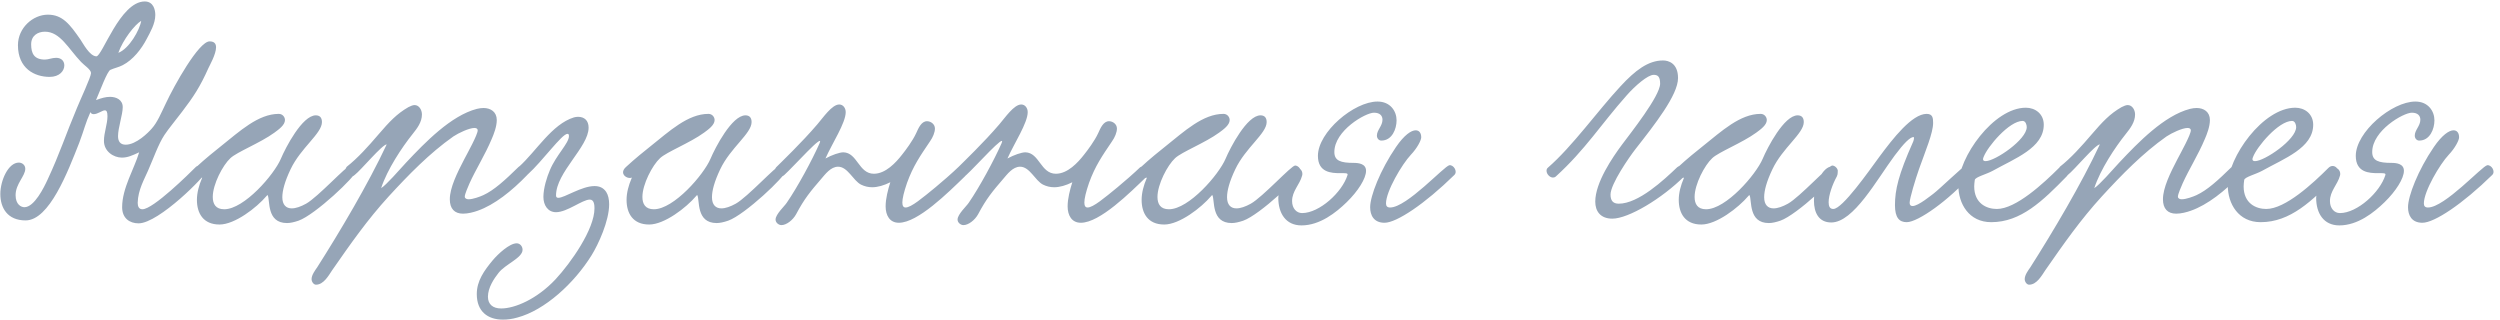 <?xml version="1.0" encoding="UTF-8"?> <svg xmlns="http://www.w3.org/2000/svg" width="477" height="61" viewBox="0 0 477 61" fill="none"> <path d="M22.576 10.079C24.648 9.295 26.664 5.711 26.944 3.975C25.712 4.703 23.472 7.559 22.576 10.079ZM18.32 19.095C19.384 18.703 20.168 18.479 21.008 18.479C22.184 18.479 23.416 19.039 23.416 20.439C23.416 21.895 22.52 24.359 22.52 25.983C22.52 26.991 22.968 27.607 23.976 27.607C25.992 27.607 28.288 25.311 28.96 24.527C30.024 23.351 30.752 21.559 31.648 19.711C33.216 16.351 37.92 7.895 39.992 7.895C40.888 7.895 41.224 8.343 41.224 9.015C41.224 10.359 39.992 12.487 39.768 12.991C38.2 16.519 36.912 18.479 34.728 21.335C33.72 22.679 32.096 24.639 31.368 25.759C30.192 27.551 29.296 30.183 28.232 32.591C27.56 34.159 26.328 36.231 26.272 38.695C26.272 39.367 26.496 39.927 27.168 39.927C29.24 39.927 36.128 33.095 37.416 31.807C37.64 31.639 37.92 31.583 38.144 31.583C38.816 31.583 39.376 32.087 39.376 32.647C39.376 33.431 30.304 42.615 26.44 42.615C24.76 42.615 23.304 41.663 23.304 39.535C23.304 35.895 25.6 32.255 26.552 29.063C25.208 29.679 24.368 30.071 23.248 30.071C21.68 30.071 19.832 28.895 19.832 26.879C19.832 25.311 20.504 23.687 20.504 22.175C20.504 21.335 20.336 21.055 20 21.055C19.496 21.055 18.656 21.783 17.872 21.783C17.592 21.783 17.368 21.671 17.256 21.391C16.304 23.463 16.08 24.695 15.128 27.215C12.944 32.759 9.416 42.055 4.88 42.055C1.408 42.055 0.064 39.647 0.064 37.015C0.064 34.439 1.576 31.023 3.592 31.023C4.208 31.023 4.824 31.471 4.824 32.199C4.824 33.599 2.976 35.055 2.976 37.239C2.976 39.031 4.04 39.535 4.656 39.535C6.56 39.535 8.408 35.727 9.08 34.271C11.432 29.231 12.552 25.647 14.68 20.607C15.24 19.207 17.368 14.671 17.368 13.943C17.368 13.271 16.024 12.431 15.464 11.815C13.056 9.295 11.488 6.047 8.576 6.047C7.232 6.047 5.944 6.775 5.944 8.455C5.944 10.191 6.504 11.367 8.576 11.367C9.248 11.367 9.92 11.031 10.704 11.031C11.768 11.031 12.272 11.703 12.272 12.487C12.272 13.495 11.376 14.671 9.472 14.671C6.56 14.671 3.424 13.047 3.424 8.623C3.424 5.319 6.28 2.799 9.136 2.799C11.936 2.799 13.336 4.647 15.352 7.559C15.856 8.287 17.088 10.695 18.376 10.751C19.496 10.807 22.912 0.279 27.616 0.279C29.296 0.279 29.632 1.903 29.632 2.855C29.632 4.535 28.624 6.215 28.008 7.391C27 9.351 25.376 11.423 23.416 12.431C22.688 12.823 21.792 12.991 21.064 13.327C20.448 13.607 19.104 17.303 18.32 19.095ZM38.58 33.879C37.964 34.159 36.9 33.655 36.9 32.871C36.9 32.591 37.068 32.199 37.46 31.863C39.084 30.351 41.1 28.727 42.164 27.887C45.748 25.031 49.276 21.727 53.196 21.727C53.924 21.727 54.372 22.343 54.372 22.903C54.372 23.855 53.196 24.695 52.356 25.311C49.668 27.271 45.188 29.007 43.956 30.183C42.5 31.527 40.596 35.167 40.596 37.575C40.596 38.919 41.156 39.927 42.78 39.927C46.588 39.927 52.3 33.319 53.588 30.295C54.484 28.167 57.676 22.007 60.252 22.007C60.98 22.007 61.428 22.399 61.428 23.295C61.428 25.479 57.396 28.167 55.436 32.311C54.316 34.663 53.868 36.399 53.868 37.631C53.868 39.087 54.596 39.759 55.66 39.759C56.444 39.759 57.396 39.423 58.404 38.863C60.7 37.575 66.132 31.583 66.86 31.583C67.364 31.583 67.924 32.143 67.924 32.647C67.924 33.599 60.14 40.991 56.948 42.111C56.108 42.391 55.38 42.559 54.764 42.559C50.788 42.559 51.572 38.135 51.068 37.239C51.068 37.183 50.9 37.295 50.844 37.407C48.94 39.647 44.796 42.839 41.884 42.839C38.748 42.839 37.572 40.655 37.572 38.135C37.572 36.791 37.964 35.335 38.524 34.047L38.58 33.879ZM72.72 35.895C73.672 35.335 76.192 32.423 77.536 30.967C81.12 27.159 86.048 22.063 90.976 20.775C91.424 20.663 91.872 20.607 92.264 20.607C93.608 20.607 94.784 21.335 94.784 22.903C94.784 24.135 94.224 25.591 93.832 26.487C92.544 29.567 90.752 32.367 89.576 34.999C89.296 35.671 88.68 37.015 88.68 37.519C88.68 37.855 89.016 38.023 89.408 38.023C90.248 38.023 91.592 37.519 92.208 37.239C94.28 36.287 96.352 34.383 98.928 31.863C99.936 30.911 101.504 32.423 100.608 33.375C97.64 36.455 94.336 39.087 91.144 40.207C90.36 40.487 89.296 40.767 88.344 40.767C86.72 40.767 85.824 39.815 85.824 38.023C85.824 35.839 87.224 32.983 88.568 30.407C89.24 29.119 91.144 25.703 91.144 24.863C91.144 24.583 90.92 24.415 90.528 24.415C89.52 24.415 87.504 25.367 86.496 26.039C81.96 29.231 77.928 33.375 74.176 37.463C70.088 41.943 66.952 46.423 63.368 51.575C62.696 52.583 61.744 54.319 60.288 54.319C59.84 54.319 59.448 53.759 59.448 53.255C59.448 52.471 60.12 51.575 60.512 51.015C64.824 44.239 70.256 35.111 73.784 27.551C72.944 27.551 68.912 32.423 67.68 33.375C66.504 34.439 65.216 33.039 66.168 31.807C68.24 30.183 70.256 27.943 72.216 25.647C74.288 23.239 75.688 21.727 77.928 20.439C78.376 20.215 78.768 20.047 79.104 20.047C79.944 20.047 80.504 20.943 80.504 21.839C80.504 23.295 79.608 24.471 78.712 25.591C76.696 28.111 73.896 32.311 72.72 35.895ZM110.29 22.287C111.522 22.287 112.306 23.015 112.306 24.359C112.306 28.055 106.09 32.871 106.09 37.295C106.09 37.631 106.258 37.743 106.538 37.743C107.714 37.743 110.962 35.503 113.426 35.503C114.322 35.503 115.106 35.783 115.666 36.623C116.058 37.239 116.226 38.079 116.226 38.975C116.226 42.167 114.154 46.647 112.866 48.719C109.562 54.039 103.962 59.191 98.698 60.591C97.746 60.871 96.794 60.983 95.954 60.983C93.042 60.983 90.97 59.415 90.97 56.111C90.97 53.591 92.37 51.631 94.05 49.615C95.002 48.495 97.186 46.423 98.586 46.423C99.202 46.423 99.706 46.983 99.706 47.655C99.706 49.223 96.402 50.399 95.114 52.079C94.274 53.143 93.098 54.879 93.098 56.615C93.098 58.071 94.05 58.855 95.618 58.855C98.25 58.855 102.45 57.063 105.978 53.311C108.946 50.119 113.426 43.735 113.426 39.759C113.426 39.143 113.37 38.079 112.53 38.079C111.13 38.079 108.218 40.487 106.09 40.487C104.522 40.487 103.682 39.143 103.682 37.575C103.682 35.895 104.354 33.767 104.914 32.479C106.09 29.623 108.554 27.327 108.554 25.983C108.554 25.815 108.554 25.535 108.274 25.535C107.21 25.535 103.458 30.799 100.714 33.263C99.202 34.607 97.97 32.759 99.034 31.807C102.282 28.895 105.306 23.687 109.506 22.399C109.73 22.343 110.01 22.287 110.29 22.287ZM120.556 33.879C119.94 34.159 118.876 33.655 118.876 32.871C118.876 32.591 119.044 32.199 119.436 31.863C121.06 30.351 123.076 28.727 124.14 27.887C127.724 25.031 131.252 21.727 135.172 21.727C135.9 21.727 136.348 22.343 136.348 22.903C136.348 23.855 135.172 24.695 134.332 25.311C131.644 27.271 127.164 29.007 125.932 30.183C124.476 31.527 122.572 35.167 122.572 37.575C122.572 38.919 123.132 39.927 124.756 39.927C128.564 39.927 134.276 33.319 135.564 30.295C136.46 28.167 139.652 22.007 142.228 22.007C142.956 22.007 143.404 22.399 143.404 23.295C143.404 25.479 139.372 28.167 137.412 32.311C136.292 34.663 135.844 36.399 135.844 37.631C135.844 39.087 136.572 39.759 137.636 39.759C138.42 39.759 139.372 39.423 140.38 38.863C142.676 37.575 148.108 31.583 148.836 31.583C149.34 31.583 149.9 32.143 149.9 32.647C149.9 33.599 142.116 40.991 138.924 42.111C138.084 42.391 137.356 42.559 136.74 42.559C132.764 42.559 133.548 38.135 133.044 37.239C133.044 37.183 132.876 37.295 132.82 37.407C130.916 39.647 126.772 42.839 123.86 42.839C120.724 42.839 119.548 40.655 119.548 38.135C119.548 36.791 119.94 35.335 120.5 34.047L120.556 33.879ZM182.809 31.919C183.985 31.191 185.385 32.479 184.041 33.711C180.905 36.735 175.137 42.503 171.497 42.503C169.761 42.503 168.977 41.103 168.977 39.367C168.977 37.911 169.425 36.175 169.873 34.775C168.641 35.391 167.465 35.727 166.401 35.727C165.673 35.727 164.945 35.559 164.273 35.223C162.761 34.439 161.753 31.807 159.905 31.807C158.505 31.807 157.441 33.263 156.713 34.103C154.641 36.511 153.465 37.911 151.897 40.879C151.281 41.999 150.049 42.951 149.097 42.951C148.593 42.951 147.977 42.503 147.977 41.887C147.977 40.879 149.713 39.311 150.105 38.695C152.121 35.783 154.977 30.519 156.377 27.327C157.329 25.143 151.449 31.751 149.657 33.375C148.481 34.439 147.137 33.151 148.089 31.919C149.041 30.967 152.961 27.215 155.929 23.743C157.049 22.455 158.729 19.935 160.129 19.935C160.857 19.935 161.361 20.607 161.361 21.391C161.361 23.463 158.785 27.327 157.497 30.239C158.729 29.567 160.185 29.063 160.913 29.063C163.601 29.119 163.825 33.151 166.737 33.151C168.977 33.151 170.937 31.023 172.113 29.511C172.785 28.671 174.129 26.879 174.801 25.423C175.249 24.415 175.809 23.127 176.873 23.127C177.601 23.127 178.385 23.687 178.385 24.527C178.385 25.255 177.993 26.207 177.433 26.991C175.585 29.735 174.241 31.639 173.065 34.887C172.449 36.679 172.169 37.911 172.169 38.639C172.169 39.311 172.393 39.591 172.785 39.591C173.849 39.591 176.033 37.743 178.497 35.727C179.337 35.055 181.969 32.759 182.809 31.919ZM217.535 31.919C218.711 31.191 220.111 32.479 218.767 33.711C215.631 36.735 209.863 42.503 206.223 42.503C204.487 42.503 203.703 41.103 203.703 39.367C203.703 37.911 204.151 36.175 204.599 34.775C203.367 35.391 202.191 35.727 201.127 35.727C200.399 35.727 199.671 35.559 198.999 35.223C197.487 34.439 196.479 31.807 194.631 31.807C193.231 31.807 192.167 33.263 191.439 34.103C189.367 36.511 188.191 37.911 186.623 40.879C186.007 41.999 184.775 42.951 183.823 42.951C183.319 42.951 182.703 42.503 182.703 41.887C182.703 40.879 184.439 39.311 184.831 38.695C186.847 35.783 189.703 30.519 191.103 27.327C192.055 25.143 186.175 31.751 184.383 33.375C183.207 34.439 181.863 33.151 182.815 31.919C183.767 30.967 187.687 27.215 190.655 23.743C191.775 22.455 193.455 19.935 194.855 19.935C195.583 19.935 196.087 20.607 196.087 21.391C196.087 23.463 193.511 27.327 192.223 30.239C193.455 29.567 194.911 29.063 195.639 29.063C198.327 29.119 198.551 33.151 201.463 33.151C203.703 33.151 205.663 31.023 206.839 29.511C207.511 28.671 208.855 26.879 209.527 25.423C209.975 24.415 210.535 23.127 211.599 23.127C212.327 23.127 213.111 23.687 213.111 24.527C213.111 25.255 212.719 26.207 212.159 26.991C210.311 29.735 208.967 31.639 207.791 34.887C207.175 36.679 206.895 37.911 206.895 38.639C206.895 39.311 207.119 39.591 207.511 39.591C208.575 39.591 210.759 37.743 213.223 35.727C214.063 35.055 216.695 32.759 217.535 31.919ZM218.83 33.879C218.214 34.159 217.15 33.655 217.15 32.871C217.15 32.591 217.318 32.199 217.71 31.863C219.334 30.351 221.35 28.727 222.414 27.887C225.998 25.031 229.526 21.727 233.446 21.727C234.174 21.727 234.622 22.343 234.622 22.903C234.622 23.855 233.446 24.695 232.606 25.311C229.918 27.271 225.438 29.007 224.206 30.183C222.75 31.527 220.846 35.167 220.846 37.575C220.846 38.919 221.406 39.927 223.03 39.927C226.838 39.927 232.55 33.319 233.838 30.295C234.734 28.167 237.926 22.007 240.502 22.007C241.23 22.007 241.678 22.399 241.678 23.295C241.678 25.479 237.646 28.167 235.686 32.311C234.566 34.663 234.118 36.399 234.118 37.631C234.118 39.087 234.846 39.759 235.91 39.759C236.694 39.759 237.646 39.423 238.654 38.863C240.95 37.575 246.382 31.583 247.11 31.583C247.614 31.583 248.174 32.143 248.174 32.647C248.174 33.599 240.39 40.991 237.198 42.111C236.358 42.391 235.63 42.559 235.014 42.559C231.038 42.559 231.822 38.135 231.318 37.239C231.318 37.183 231.15 37.295 231.094 37.407C229.19 39.647 225.046 42.839 222.134 42.839C218.998 42.839 217.822 40.655 217.822 38.135C217.822 36.791 218.214 35.335 218.774 34.047L218.83 33.879ZM266.466 22.959C266.466 24.583 265.626 26.823 263.554 26.823C263.162 26.823 262.714 26.487 262.714 25.871C262.714 24.807 263.778 24.023 263.778 22.847C263.778 22.119 263.33 21.503 262.154 21.503C260.53 21.503 254.594 24.919 254.594 29.007C254.594 30.687 255.826 31.079 258.29 31.079C259.242 31.079 260.642 31.247 260.642 32.591C260.642 34.047 259.13 36.455 256.946 38.583C254.93 40.543 251.85 43.007 248.322 43.007C245.298 43.007 243.898 40.655 243.898 37.743C243.898 36.343 245.466 31.975 247.37 31.975C247.93 31.975 248.49 32.479 248.49 33.151C248.49 33.263 248.49 33.431 248.434 33.543C247.986 35.223 246.53 36.455 246.53 38.359C246.53 39.759 247.37 40.655 248.434 40.655C251.738 40.655 256.106 36.679 257.114 33.375C257.226 32.983 256.61 33.039 255.714 33.039C254.034 33.039 251.458 32.927 251.458 29.735C251.458 25.199 258.346 19.375 262.826 19.375C265.29 19.375 266.466 21.223 266.466 22.959ZM270.106 24.863C270.778 24.863 271.17 25.367 271.17 26.207C271.17 26.767 270.386 28.279 269.21 29.511C267.474 31.359 264.45 36.511 264.45 38.807C264.45 39.311 264.674 39.591 265.234 39.591C268.426 39.591 275.594 31.639 276.546 31.527C277.33 31.415 278.17 32.703 277.498 33.375C271.842 38.919 266.466 42.503 264.17 42.503C262.098 42.503 261.426 41.047 261.426 39.535C261.426 37.407 263.33 32.479 266.354 28.055C267.922 25.759 269.266 24.863 270.106 24.863ZM317.312 11.535C318.32 11.535 320.168 12.039 320.168 14.895C320.168 18.143 315.688 23.799 312.048 28.447C310.872 29.959 307.288 35.111 307.288 37.127C307.288 38.247 307.736 38.863 308.856 38.863C312.608 38.863 317.424 34.383 320 31.919C321.12 30.967 322.464 32.535 321.4 33.599C317.088 37.911 310.704 41.719 307.624 41.719C305.384 41.719 304.376 40.319 304.376 38.471C304.376 34.831 307.68 30.015 309.472 27.607C311.096 25.423 316.752 18.311 316.752 15.959C316.752 14.615 316.304 14.279 315.52 14.279C314.4 14.279 311.992 16.351 310.368 18.199C305.44 23.743 302.528 28.503 296.872 33.655C296.704 33.823 296.48 33.879 296.312 33.879C295.696 33.879 295.08 33.207 295.08 32.591C295.08 32.367 295.136 32.143 295.36 31.975C300.008 27.943 304.824 21.167 309.192 16.463C311.992 13.439 314.456 11.535 317.312 11.535ZM321.314 33.879C320.698 34.159 319.634 33.655 319.634 32.871C319.634 32.591 319.802 32.199 320.194 31.863C321.818 30.351 323.834 28.727 324.898 27.887C328.482 25.031 332.01 21.727 335.93 21.727C336.658 21.727 337.106 22.343 337.106 22.903C337.106 23.855 335.93 24.695 335.09 25.311C332.402 27.271 327.922 29.007 326.69 30.183C325.234 31.527 323.33 35.167 323.33 37.575C323.33 38.919 323.89 39.927 325.514 39.927C329.322 39.927 335.034 33.319 336.322 30.295C337.218 28.167 340.41 22.007 342.986 22.007C343.714 22.007 344.162 22.399 344.162 23.295C344.162 25.479 340.13 28.167 338.17 32.311C337.05 34.663 336.602 36.399 336.602 37.631C336.602 39.087 337.33 39.759 338.394 39.759C339.178 39.759 340.13 39.423 341.138 38.863C343.434 37.575 348.866 31.583 349.594 31.583C350.098 31.583 350.658 32.143 350.658 32.647C350.658 33.599 342.874 40.991 339.682 42.111C338.842 42.391 338.114 42.559 337.498 42.559C333.522 42.559 334.306 38.135 333.802 37.239C333.802 37.183 333.634 37.295 333.578 37.407C331.674 39.647 327.53 42.839 324.618 42.839C321.482 42.839 320.306 40.655 320.306 38.135C320.306 36.791 320.698 35.335 321.258 34.047L321.314 33.879ZM367.607 21.727C368.783 21.727 368.839 22.567 368.839 23.463C368.839 25.367 367.383 28.783 366.151 32.255C365.479 34.159 364.359 37.855 364.359 38.695C364.359 39.143 364.583 39.311 364.919 39.311C366.039 39.311 368.559 37.183 368.895 36.959C370.015 36.119 374.775 31.527 375.111 31.527C375.671 31.527 376.287 32.087 376.287 32.759C376.287 32.983 376.231 33.263 376.007 33.487C371.919 38.135 365.983 42.391 363.799 42.391C362.399 42.391 361.559 41.551 361.559 39.143C361.559 36.231 362.231 33.319 364.975 27.159C365.031 27.103 365.367 26.151 365.087 26.151C364.471 26.151 363.295 27.271 361.503 29.679C358.087 34.271 353.663 42.447 349.407 42.447C346.999 42.447 346.103 40.543 346.103 38.303C346.103 35.279 347.783 31.751 349.575 31.751C350.135 31.751 350.639 32.255 350.639 32.927C350.639 33.151 350.583 33.431 350.471 33.655C349.631 35.167 348.903 37.239 348.903 38.583C348.903 39.367 349.127 39.871 349.799 39.871C351.535 39.871 356.575 32.647 358.591 29.903C361.167 26.431 364.807 21.727 367.607 21.727ZM389.951 23.799C389.951 28.223 384.407 30.239 380.207 32.591C378.975 33.263 376.903 33.767 376.791 34.327C376.735 34.775 376.679 35.167 376.679 35.559C376.679 38.807 379.031 39.871 380.991 39.871C384.631 39.871 389.895 34.999 392.863 32.031C393.927 30.967 395.439 32.479 394.319 33.655C389.727 38.359 385.583 42.391 379.927 42.391C375.671 42.391 373.655 38.863 373.655 35.391C373.655 30.015 380.375 20.551 386.535 20.551C388.327 20.551 389.951 21.727 389.951 23.799ZM385.919 23.071C383.343 23.071 379.199 27.999 378.471 29.959C378.415 30.127 378.359 30.239 378.359 30.351C378.359 30.631 378.527 30.743 378.863 30.743C380.655 30.743 386.703 26.655 386.703 24.247C386.703 23.799 386.479 23.071 385.919 23.071ZM399.587 35.895C400.539 35.335 403.059 32.423 404.403 30.967C407.987 27.159 412.915 22.063 417.843 20.775C418.291 20.663 418.739 20.607 419.131 20.607C420.475 20.607 421.651 21.335 421.651 22.903C421.651 24.135 421.091 25.591 420.699 26.487C419.411 29.567 417.619 32.367 416.443 34.999C416.163 35.671 415.547 37.015 415.547 37.519C415.547 37.855 415.883 38.023 416.275 38.023C417.115 38.023 418.459 37.519 419.075 37.239C421.147 36.287 423.219 34.383 425.795 31.863C426.803 30.911 428.371 32.423 427.475 33.375C424.507 36.455 421.203 39.087 418.011 40.207C417.227 40.487 416.163 40.767 415.211 40.767C413.587 40.767 412.691 39.815 412.691 38.023C412.691 35.839 414.091 32.983 415.435 30.407C416.107 29.119 418.011 25.703 418.011 24.863C418.011 24.583 417.787 24.415 417.395 24.415C416.387 24.415 414.371 25.367 413.363 26.039C408.827 29.231 404.795 33.375 401.043 37.463C396.955 41.943 393.819 46.423 390.235 51.575C389.563 52.583 388.611 54.319 387.155 54.319C386.707 54.319 386.315 53.759 386.315 53.255C386.315 52.471 386.987 51.575 387.379 51.015C391.691 44.239 397.123 35.111 400.651 27.551C399.811 27.551 395.779 32.423 394.547 33.375C393.371 34.439 392.083 33.039 393.035 31.807C395.107 30.183 397.123 27.943 399.083 25.647C401.155 23.239 402.555 21.727 404.795 20.439C405.243 20.215 405.635 20.047 405.971 20.047C406.811 20.047 407.371 20.943 407.371 21.839C407.371 23.295 406.475 24.471 405.579 25.591C403.563 28.111 400.763 32.311 399.587 35.895ZM441.357 23.799C441.357 28.223 435.813 30.239 431.613 32.591C430.381 33.263 428.309 33.767 428.197 34.327C428.141 34.775 428.085 35.167 428.085 35.559C428.085 38.807 430.437 39.871 432.397 39.871C436.037 39.871 441.301 34.999 444.269 32.031C445.333 30.967 446.845 32.479 445.725 33.655C441.133 38.359 436.989 42.391 431.333 42.391C427.077 42.391 425.061 38.863 425.061 35.391C425.061 30.015 431.781 20.551 437.941 20.551C439.733 20.551 441.357 21.727 441.357 23.799ZM437.325 23.071C434.749 23.071 430.605 27.999 429.877 29.959C429.821 30.127 429.765 30.239 429.765 30.351C429.765 30.631 429.933 30.743 430.269 30.743C432.061 30.743 438.109 26.655 438.109 24.247C438.109 23.799 437.885 23.071 437.325 23.071ZM464.49 22.959C464.49 24.583 463.65 26.823 461.578 26.823C461.186 26.823 460.738 26.487 460.738 25.871C460.738 24.807 461.802 24.023 461.802 22.847C461.802 22.119 461.354 21.503 460.178 21.503C458.554 21.503 452.618 24.919 452.618 29.007C452.618 30.687 453.85 31.079 456.314 31.079C457.266 31.079 458.666 31.247 458.666 32.591C458.666 34.047 457.154 36.455 454.97 38.583C452.954 40.543 449.874 43.007 446.346 43.007C443.322 43.007 441.922 40.655 441.922 37.743C441.922 36.343 443.49 31.975 445.394 31.975C445.954 31.975 446.514 32.479 446.514 33.151C446.514 33.263 446.514 33.431 446.458 33.543C446.01 35.223 444.554 36.455 444.554 38.359C444.554 39.759 445.394 40.655 446.458 40.655C449.762 40.655 454.13 36.679 455.138 33.375C455.25 32.983 454.634 33.039 453.738 33.039C452.058 33.039 449.482 32.927 449.482 29.735C449.482 25.199 456.37 19.375 460.85 19.375C463.314 19.375 464.49 21.223 464.49 22.959ZM468.13 24.863C468.802 24.863 469.194 25.367 469.194 26.207C469.194 26.767 468.41 28.279 467.234 29.511C465.498 31.359 462.474 36.511 462.474 38.807C462.474 39.311 462.698 39.591 463.258 39.591C466.45 39.591 473.618 31.639 474.57 31.527C475.354 31.415 476.194 32.703 475.522 33.375C469.866 38.919 464.49 42.503 462.194 42.503C460.122 42.503 459.45 41.047 459.45 39.535C459.45 37.407 461.354 32.479 464.378 28.055C465.946 25.759 467.29 24.863 468.13 24.863Z" fill="#96A5B7"></path> </svg> 
